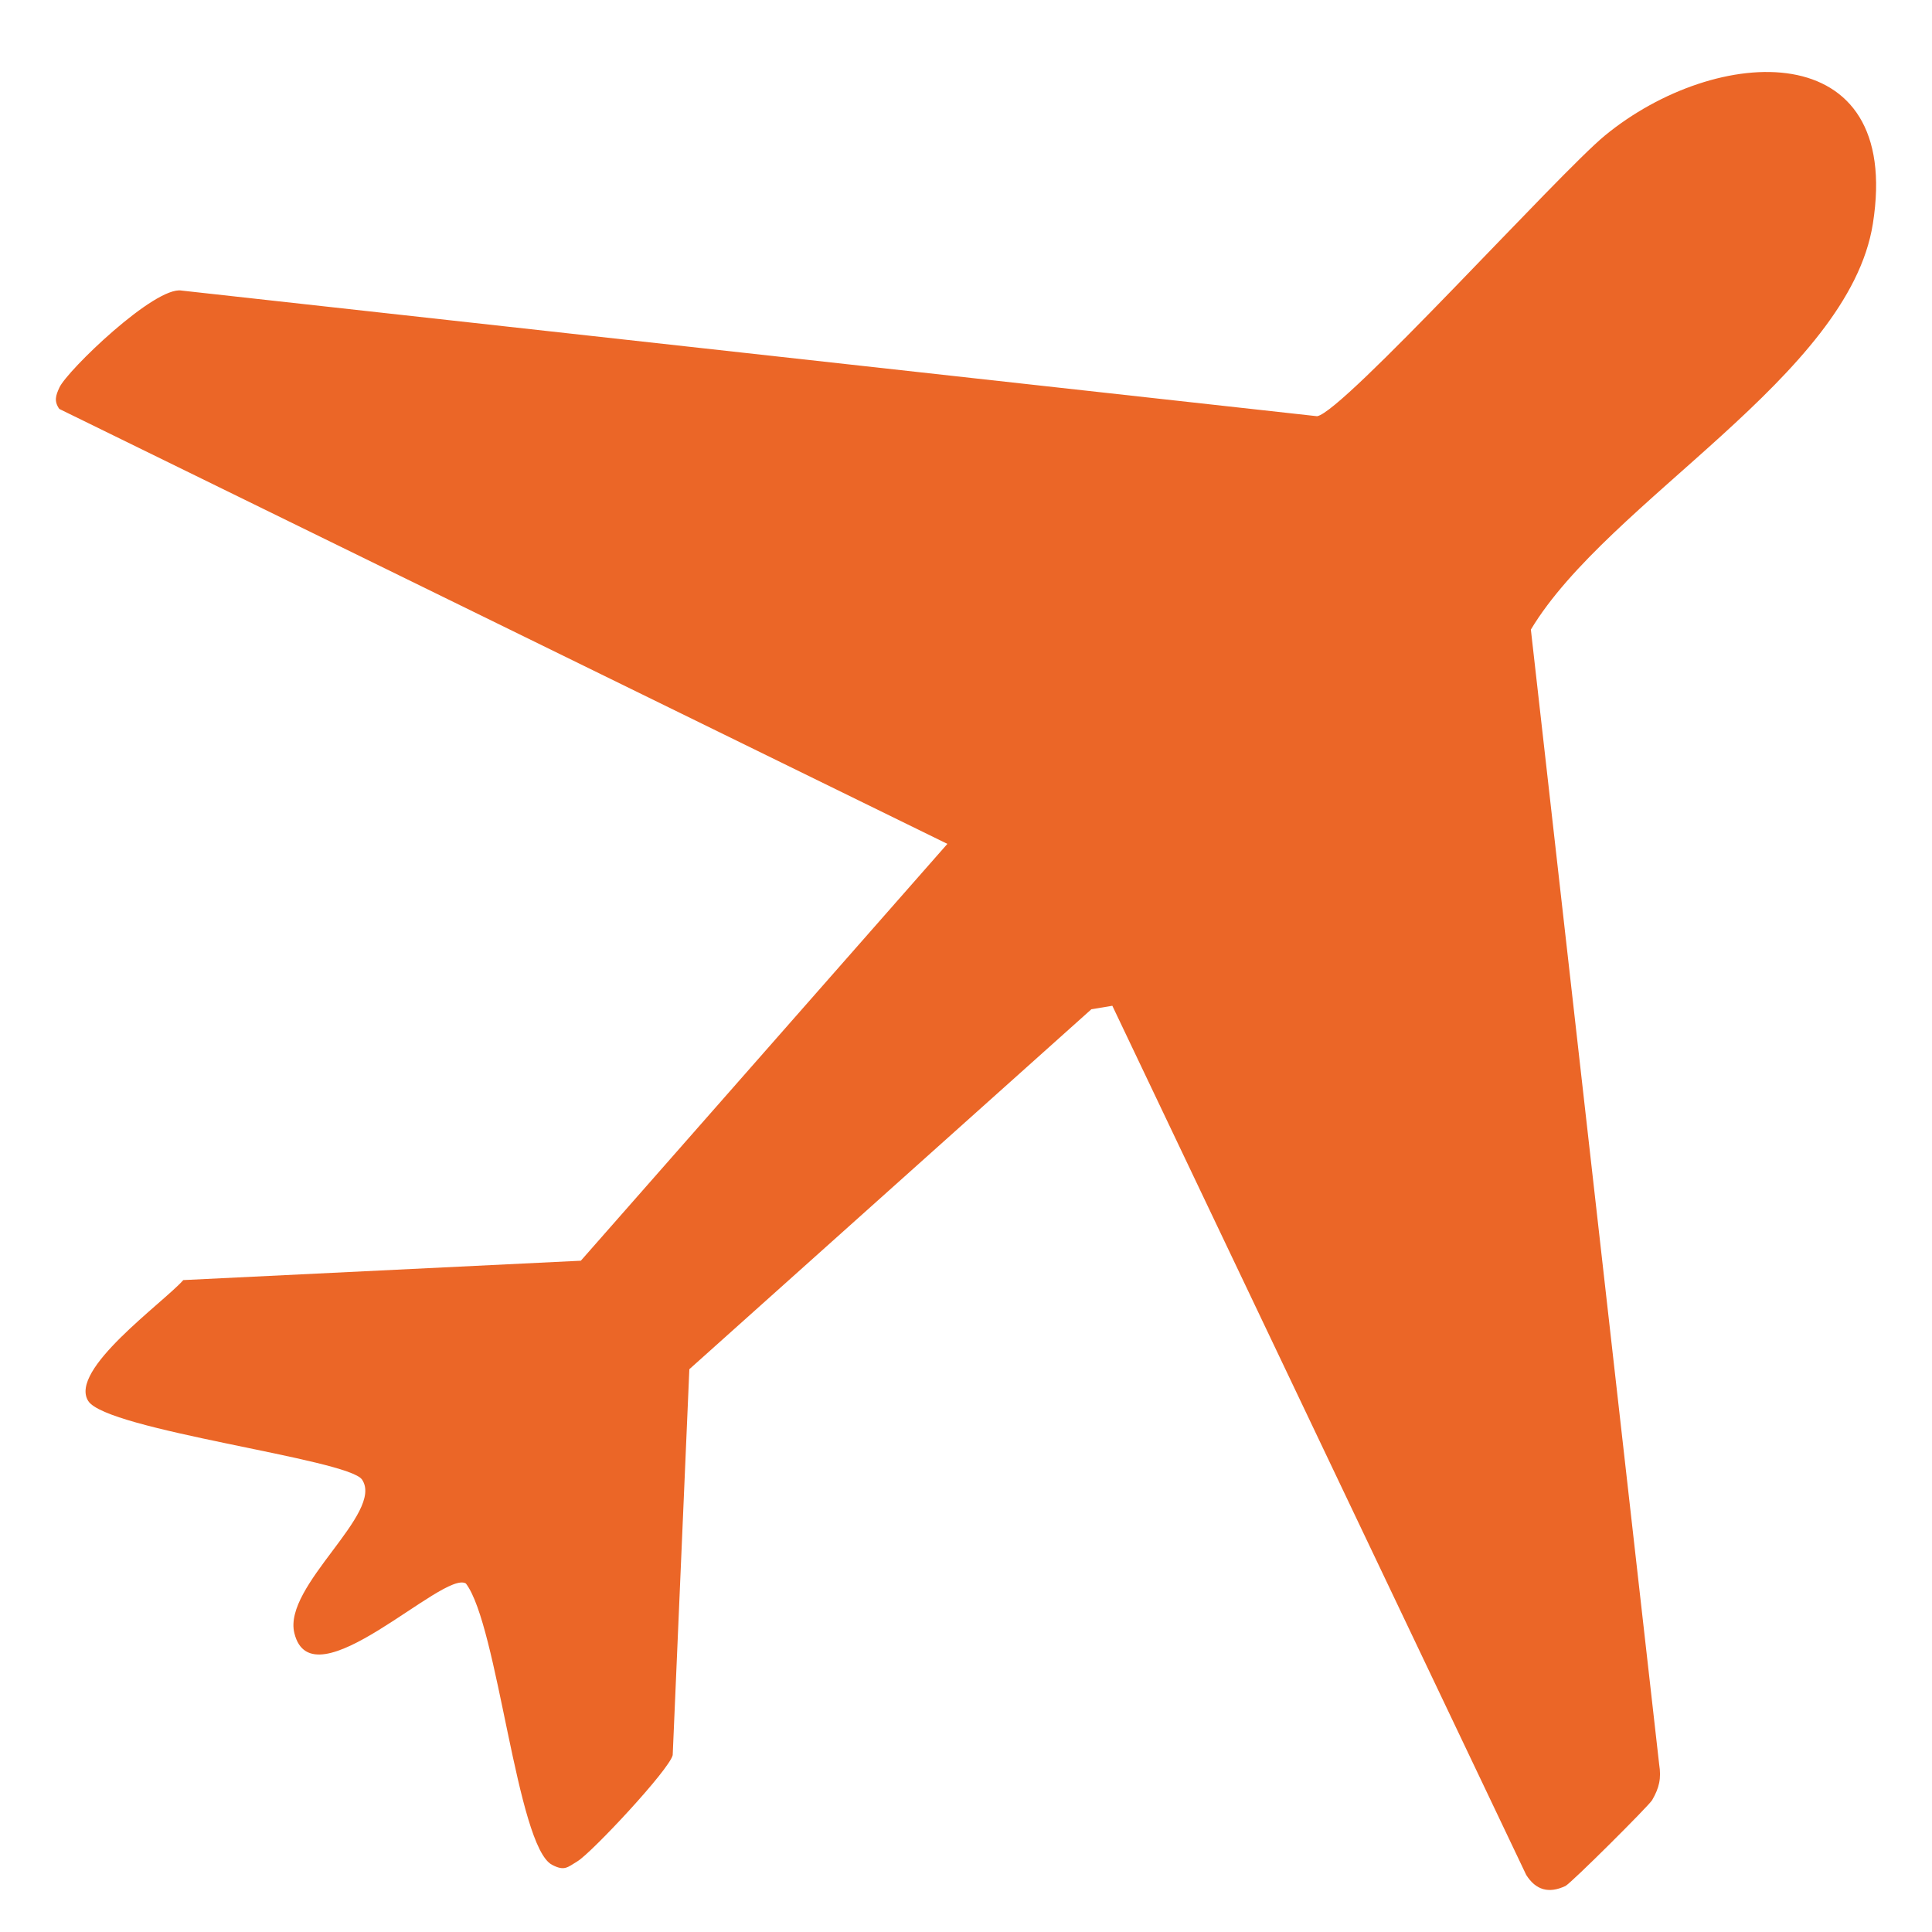 <?xml version="1.0" encoding="UTF-8"?>
<svg id="a" xmlns="http://www.w3.org/2000/svg" width="1000" height="1000" viewBox="0 0 1000 1000">
  <path d="M575.743,520.583l-10.855,1.811-208.085,186.309-8.615,199.73c-1.702,7.537-41.967,50.538-49.272,54.948-5.197,3.138-6.731,5.237-13.202,1.826-18.24-9.612-27.962-123.788-44.559-145.588-11.589-7.254-79.705,63.3-88.812,25.608-5.916-24.484,46.778-62.202,35.027-79.417-7.303-10.7-132.225-25.511-141.721-40.689-10.097-16.139,38.473-50.488,49.234-62.555l205.759-10.024,189.72-215.756L30.686,211.659c-2.841-4.048-1.811-7.016.082-11.113,4.069-8.805,49.498-52.667,63.299-50.14l587.672,65.026c13.527-2.149,125.143-125.688,148.937-145.261,57.572-47.357,154.352-52.809,138.709,45.698-12.501,78.722-136.892,143.131-177.011,210.005l66.395,587.23c1.191,7.383.064,12.258-3.638,18.649-1.668,2.879-42.041,43.118-44.904,44.454-8.597,4.014-15.295,2.111-20.26-5.748l-214.225-449.875Z" fill="#eb6627" />
</svg>